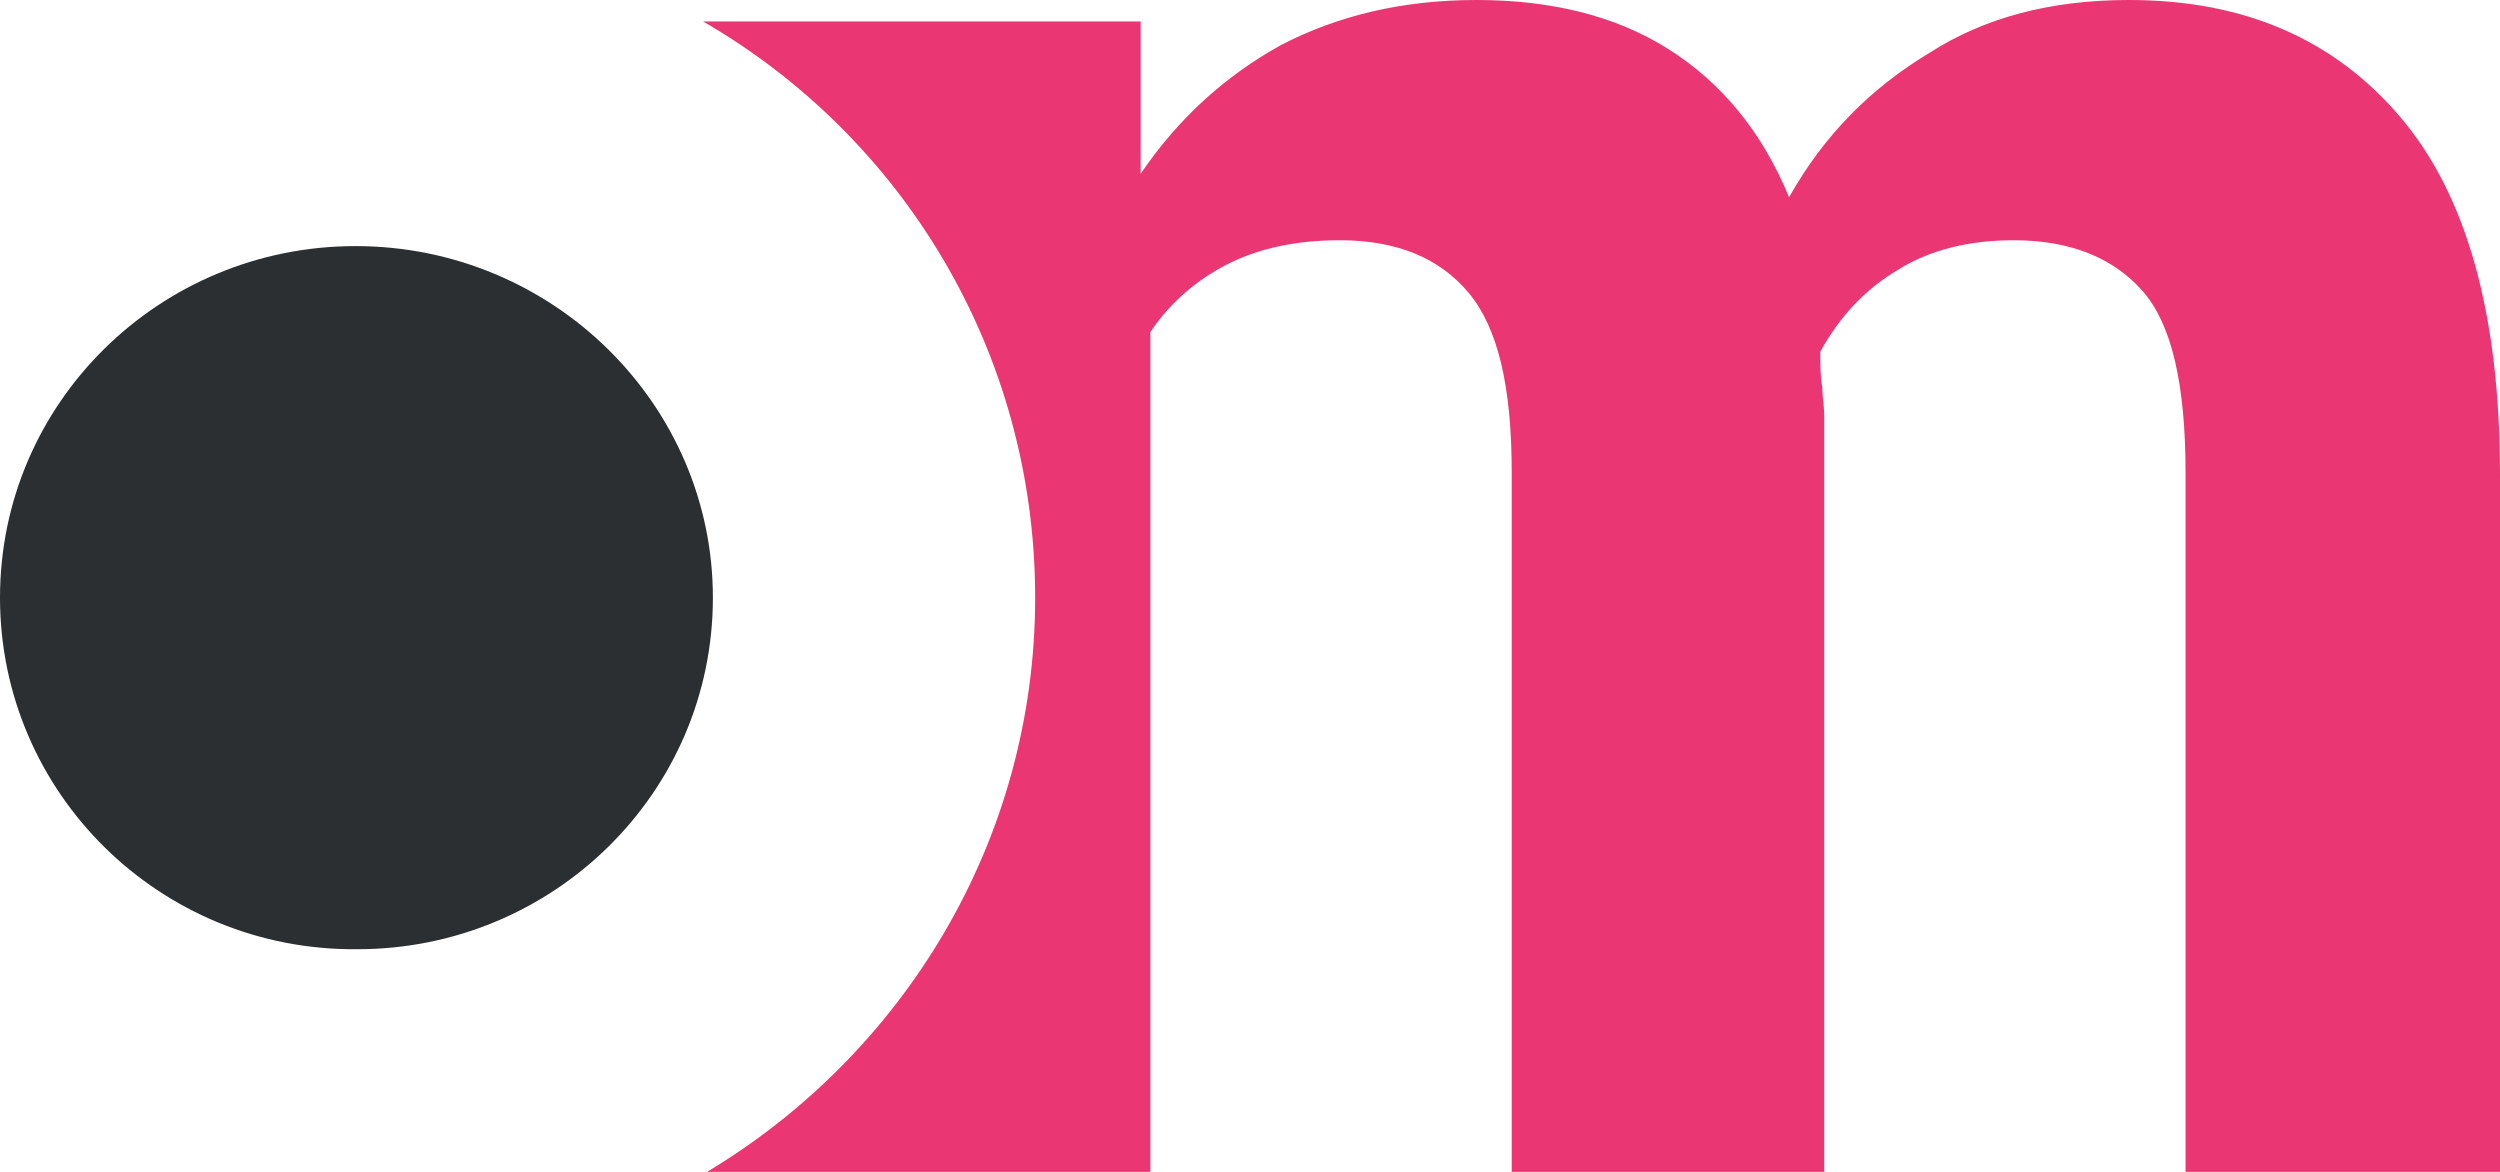 <?xml version="1.0" encoding="utf-8"?>
<!-- Generator: Adobe Illustrator 25.3.1, SVG Export Plug-In . SVG Version: 6.00 Build 0)  -->
<svg version="1.1" id="Calque_1" xmlns="http://www.w3.org/2000/svg" xmlns:xlink="http://www.w3.org/1999/xlink" x="0px" y="0px"
	 viewBox="0 0 128 60" style="enable-background:new 0 0 128 60;" xml:space="preserve">
<style type="text/css">
	.st0{fill:#EA3673;}
	.st1{fill:#2C2F31;}
</style>
<g>
	<path class="st0" d="M36.2,60C46.2,54,53,43.1,53,30.6c0-12.6-6.8-23.6-17-29.5l22.4,0l0,7.8c1.9-2.8,4.3-5,7.2-6.6
		c2.9-1.5,6.2-2.3,10-2.3c3.8,0,7.1,0.8,9.8,2.5c2.7,1.7,4.8,4.2,6.2,7.6c1.8-3.2,4.2-5.6,7.2-7.4C101.6,0.9,105,0,109,0
		c5.9,0,10.5,2,13.9,6c3.4,4,5.1,10.1,5.1,18.3V60h-16.1V24.2c0-4.5-0.7-7.6-2.2-9.3c-1.5-1.7-3.7-2.6-6.6-2.6
		c-2.3,0-4.3,0.5-5.9,1.5c-1.7,1-3,2.4-4,4.2c0,0.7,0,1.3,0.1,1.8c0,0.5,0.1,1,0.1,1.5V60h-16V24.2c0-4.4-0.7-7.4-2.2-9.2
		c-1.5-1.8-3.7-2.7-6.6-2.7c-2.2,0-4.1,0.4-5.7,1.2c-1.6,0.8-3,2-4,3.5V60H36.2z"/>
</g>
<path class="st1" d="M36.5,30.6c0,10-8.2,18-18.2,18C8.2,48.7,0,40.6,0,30.6c0-10,8.2-18,18.2-18C28.3,12.6,36.5,20.7,36.5,30.6z"/>
</svg>
